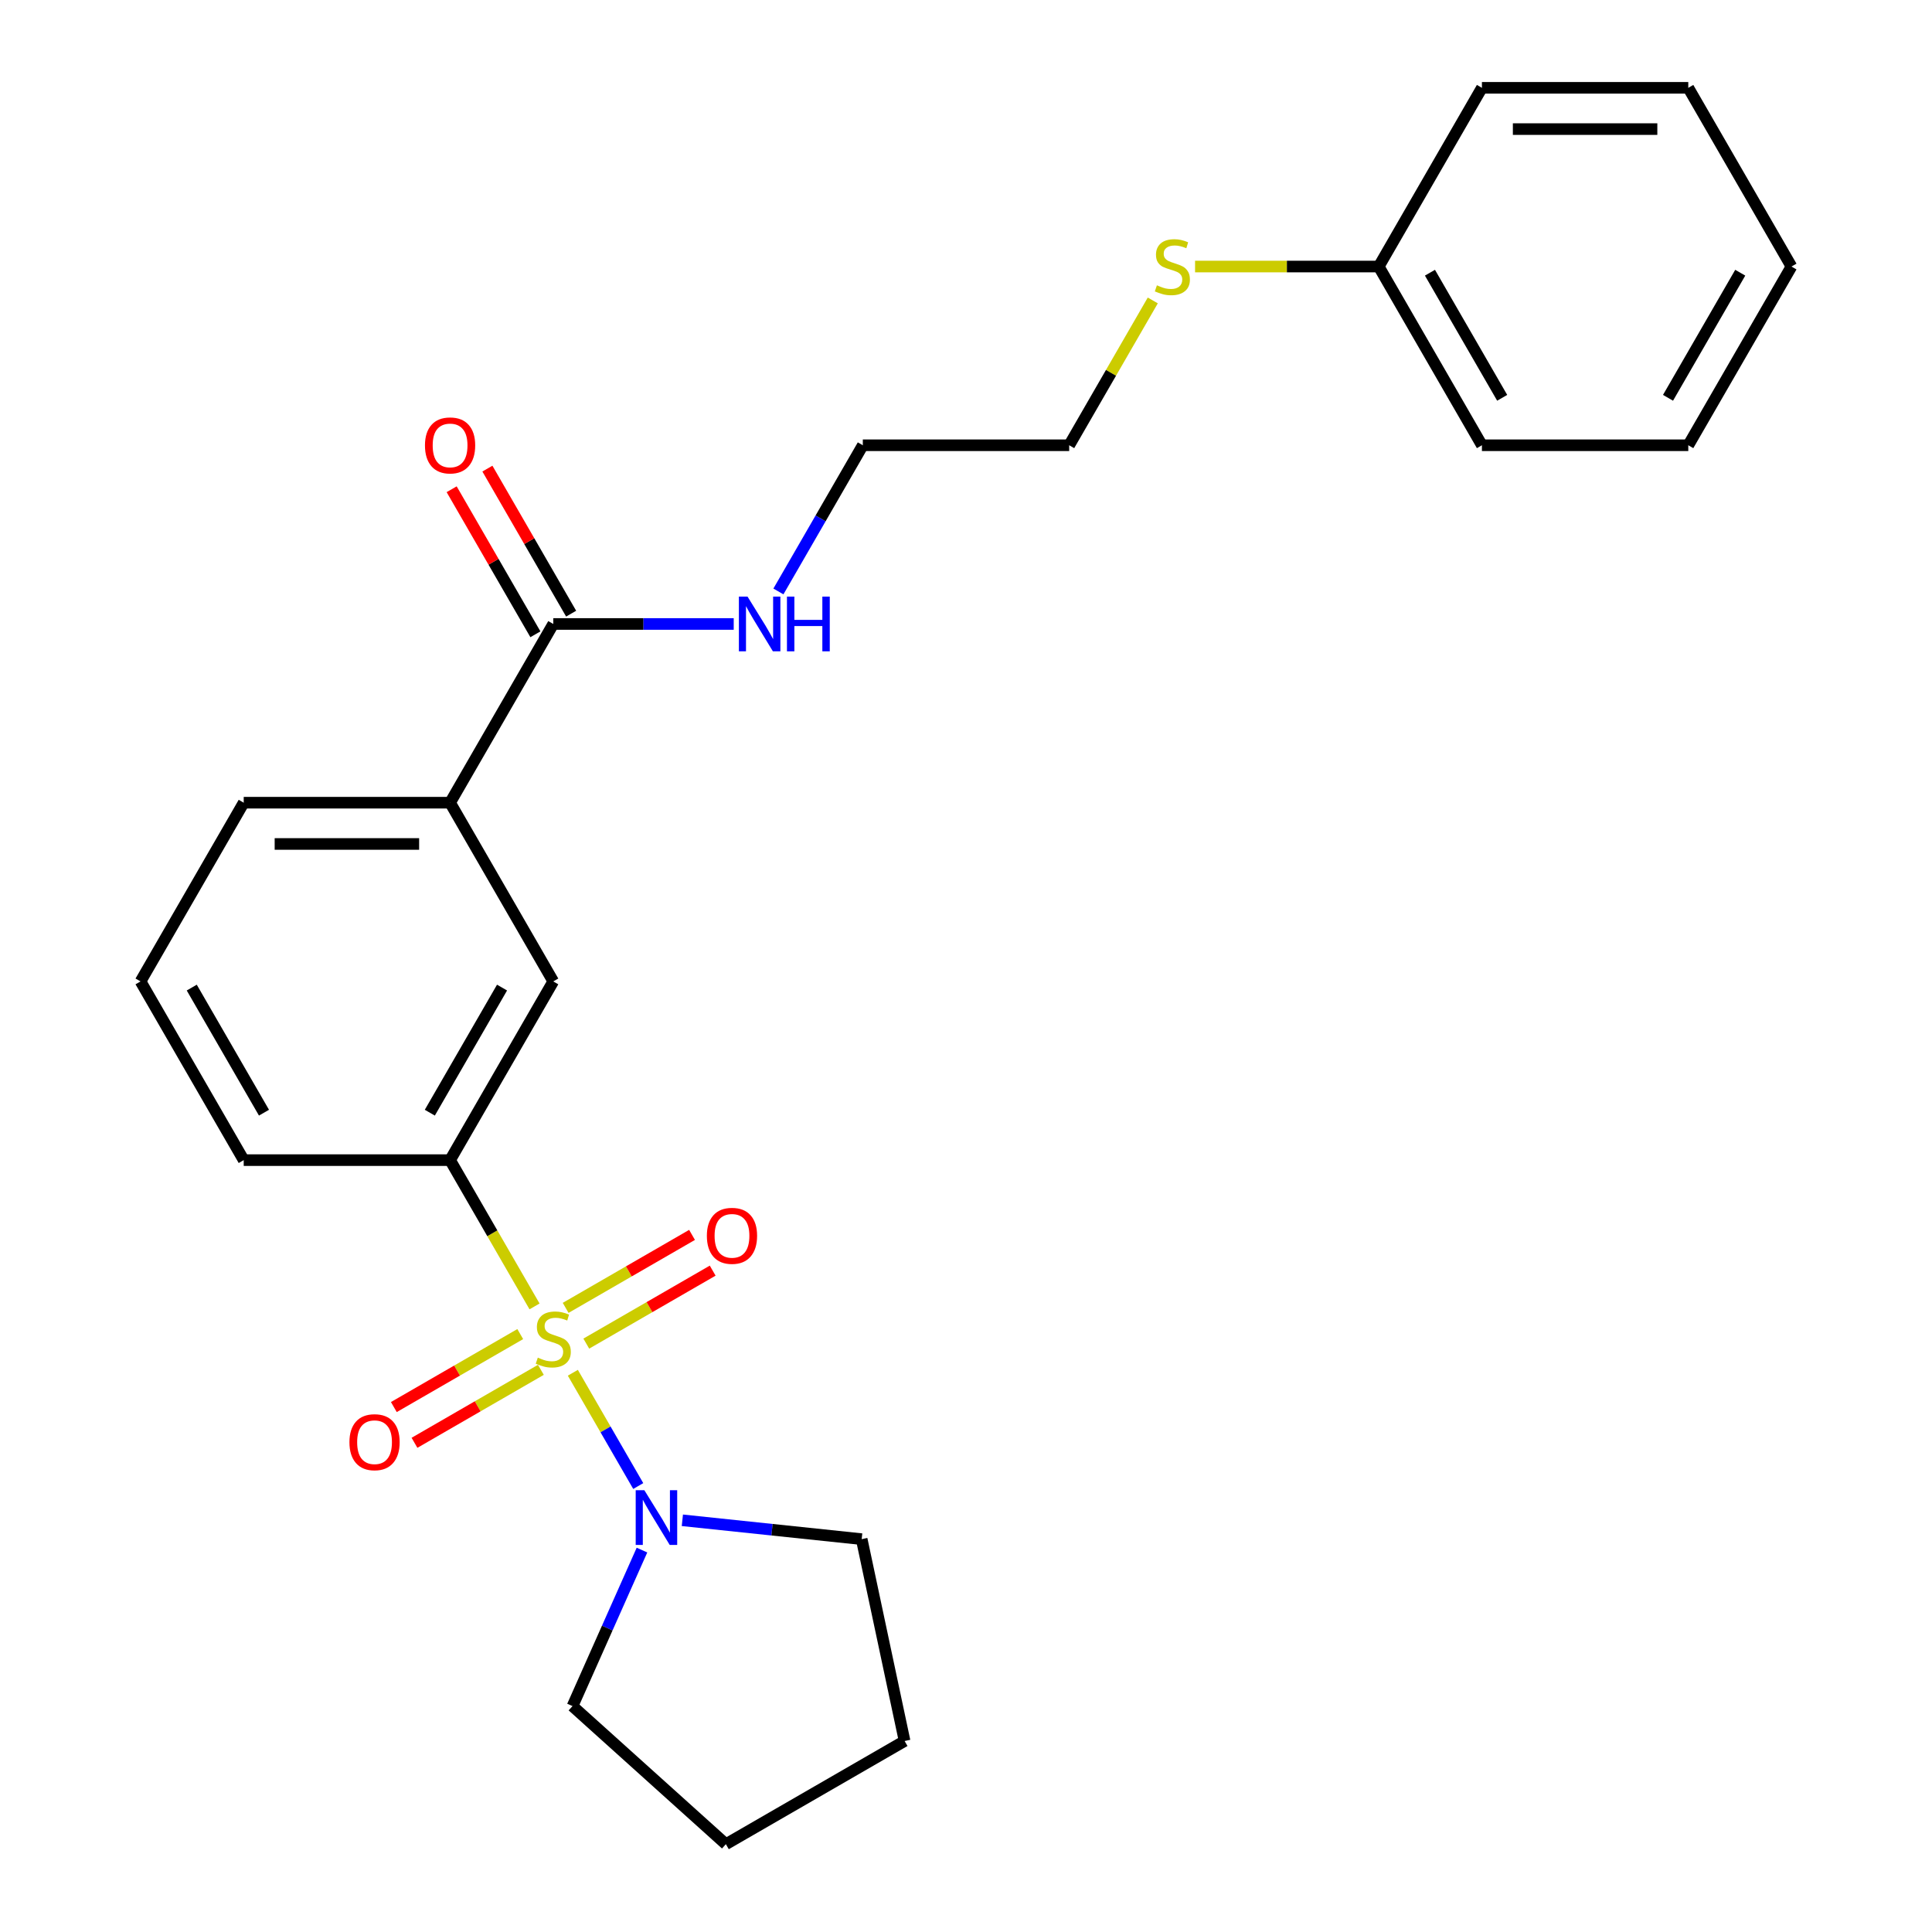 <?xml version='1.0' encoding='iso-8859-1'?>
<svg version='1.1' baseProfile='full'
              xmlns='http://www.w3.org/2000/svg'
                      xmlns:rdkit='http://www.rdkit.org/xml'
                      xmlns:xlink='http://www.w3.org/1999/xlink'
                  xml:space='preserve'
width='1000px' height='1000px' viewBox='0 0 1000 1000'>
<!-- END OF HEADER -->
<rect style='opacity:1.0;fill:#FFFFFF;stroke:none' width='1000' height='1000' x='0' y='0'> </rect>
<path class='bond-0' d='M 296.502,710.537 L 313.428,739.853' style='fill:none;fill-rule:evenodd;stroke:#CCCC00;stroke-width:6px;stroke-linecap:butt;stroke-linejoin:miter;stroke-opacity:1' />
<path class='bond-0' d='M 313.428,739.853 L 330.353,769.168' style='fill:none;fill-rule:evenodd;stroke:#0000FF;stroke-width:6px;stroke-linecap:butt;stroke-linejoin:miter;stroke-opacity:1' />
<path class='bond-1' d='M 276.676,676.197 L 254.819,638.34' style='fill:none;fill-rule:evenodd;stroke:#CCCC00;stroke-width:6px;stroke-linecap:butt;stroke-linejoin:miter;stroke-opacity:1' />
<path class='bond-1' d='M 254.819,638.34 L 232.962,600.482' style='fill:none;fill-rule:evenodd;stroke:#000000;stroke-width:6px;stroke-linecap:butt;stroke-linejoin:miter;stroke-opacity:1' />
<path class='bond-4' d='M 269.279,690.521 L 236.567,709.407' style='fill:none;fill-rule:evenodd;stroke:#CCCC00;stroke-width:6px;stroke-linecap:butt;stroke-linejoin:miter;stroke-opacity:1' />
<path class='bond-4' d='M 236.567,709.407 L 203.855,728.293' style='fill:none;fill-rule:evenodd;stroke:#FF0000;stroke-width:6px;stroke-linecap:butt;stroke-linejoin:miter;stroke-opacity:1' />
<path class='bond-4' d='M 279.96,709.022 L 247.249,727.908' style='fill:none;fill-rule:evenodd;stroke:#CCCC00;stroke-width:6px;stroke-linecap:butt;stroke-linejoin:miter;stroke-opacity:1' />
<path class='bond-4' d='M 247.249,727.908 L 214.537,746.794' style='fill:none;fill-rule:evenodd;stroke:#FF0000;stroke-width:6px;stroke-linecap:butt;stroke-linejoin:miter;stroke-opacity:1' />
<path class='bond-5' d='M 303.461,695.453 L 336.172,676.567' style='fill:none;fill-rule:evenodd;stroke:#CCCC00;stroke-width:6px;stroke-linecap:butt;stroke-linejoin:miter;stroke-opacity:1' />
<path class='bond-5' d='M 336.172,676.567 L 368.884,657.681' style='fill:none;fill-rule:evenodd;stroke:#FF0000;stroke-width:6px;stroke-linecap:butt;stroke-linejoin:miter;stroke-opacity:1' />
<path class='bond-5' d='M 292.779,676.952 L 325.491,658.066' style='fill:none;fill-rule:evenodd;stroke:#CCCC00;stroke-width:6px;stroke-linecap:butt;stroke-linejoin:miter;stroke-opacity:1' />
<path class='bond-5' d='M 325.491,658.066 L 358.202,639.18' style='fill:none;fill-rule:evenodd;stroke:#FF0000;stroke-width:6px;stroke-linecap:butt;stroke-linejoin:miter;stroke-opacity:1' />
<path class='bond-11' d='M 353.188,786.901 L 399.597,791.779' style='fill:none;fill-rule:evenodd;stroke:#0000FF;stroke-width:6px;stroke-linecap:butt;stroke-linejoin:miter;stroke-opacity:1' />
<path class='bond-11' d='M 399.597,791.779 L 446.007,796.657' style='fill:none;fill-rule:evenodd;stroke:#000000;stroke-width:6px;stroke-linecap:butt;stroke-linejoin:miter;stroke-opacity:1' />
<path class='bond-12' d='M 332.284,802.322 L 314.308,842.697' style='fill:none;fill-rule:evenodd;stroke:#0000FF;stroke-width:6px;stroke-linecap:butt;stroke-linejoin:miter;stroke-opacity:1' />
<path class='bond-12' d='M 314.308,842.697 L 296.332,883.072' style='fill:none;fill-rule:evenodd;stroke:#000000;stroke-width:6px;stroke-linecap:butt;stroke-linejoin:miter;stroke-opacity:1' />
<path class='bond-3' d='M 232.962,600.482 L 286.37,507.978' style='fill:none;fill-rule:evenodd;stroke:#000000;stroke-width:6px;stroke-linecap:butt;stroke-linejoin:miter;stroke-opacity:1' />
<path class='bond-3' d='M 222.472,575.925 L 259.858,511.172' style='fill:none;fill-rule:evenodd;stroke:#000000;stroke-width:6px;stroke-linecap:butt;stroke-linejoin:miter;stroke-opacity:1' />
<path class='bond-13' d='M 232.962,600.482 L 126.147,600.482' style='fill:none;fill-rule:evenodd;stroke:#000000;stroke-width:6px;stroke-linecap:butt;stroke-linejoin:miter;stroke-opacity:1' />
<path class='bond-2' d='M 286.37,322.968 L 232.962,415.473' style='fill:none;fill-rule:evenodd;stroke:#000000;stroke-width:6px;stroke-linecap:butt;stroke-linejoin:miter;stroke-opacity:1' />
<path class='bond-7' d='M 295.62,317.628 L 273.948,280.091' style='fill:none;fill-rule:evenodd;stroke:#000000;stroke-width:6px;stroke-linecap:butt;stroke-linejoin:miter;stroke-opacity:1' />
<path class='bond-7' d='M 273.948,280.091 L 252.276,242.553' style='fill:none;fill-rule:evenodd;stroke:#FF0000;stroke-width:6px;stroke-linecap:butt;stroke-linejoin:miter;stroke-opacity:1' />
<path class='bond-7' d='M 277.119,328.309 L 255.447,290.772' style='fill:none;fill-rule:evenodd;stroke:#000000;stroke-width:6px;stroke-linecap:butt;stroke-linejoin:miter;stroke-opacity:1' />
<path class='bond-7' d='M 255.447,290.772 L 233.775,253.235' style='fill:none;fill-rule:evenodd;stroke:#FF0000;stroke-width:6px;stroke-linecap:butt;stroke-linejoin:miter;stroke-opacity:1' />
<path class='bond-8' d='M 286.37,322.968 L 333.072,322.968' style='fill:none;fill-rule:evenodd;stroke:#000000;stroke-width:6px;stroke-linecap:butt;stroke-linejoin:miter;stroke-opacity:1' />
<path class='bond-8' d='M 333.072,322.968 L 379.774,322.968' style='fill:none;fill-rule:evenodd;stroke:#0000FF;stroke-width:6px;stroke-linecap:butt;stroke-linejoin:miter;stroke-opacity:1' />
<path class='bond-6' d='M 286.37,507.978 L 232.962,415.473' style='fill:none;fill-rule:evenodd;stroke:#000000;stroke-width:6px;stroke-linecap:butt;stroke-linejoin:miter;stroke-opacity:1' />
<path class='bond-26' d='M 232.962,415.473 L 126.147,415.473' style='fill:none;fill-rule:evenodd;stroke:#000000;stroke-width:6px;stroke-linecap:butt;stroke-linejoin:miter;stroke-opacity:1' />
<path class='bond-26' d='M 216.94,436.836 L 142.169,436.836' style='fill:none;fill-rule:evenodd;stroke:#000000;stroke-width:6px;stroke-linecap:butt;stroke-linejoin:miter;stroke-opacity:1' />
<path class='bond-16' d='M 402.902,306.138 L 424.747,268.301' style='fill:none;fill-rule:evenodd;stroke:#0000FF;stroke-width:6px;stroke-linecap:butt;stroke-linejoin:miter;stroke-opacity:1' />
<path class='bond-16' d='M 424.747,268.301 L 446.592,230.464' style='fill:none;fill-rule:evenodd;stroke:#000000;stroke-width:6px;stroke-linecap:butt;stroke-linejoin:miter;stroke-opacity:1' />
<path class='bond-9' d='M 596.682,155.51 L 575.045,192.987' style='fill:none;fill-rule:evenodd;stroke:#CCCC00;stroke-width:6px;stroke-linecap:butt;stroke-linejoin:miter;stroke-opacity:1' />
<path class='bond-9' d='M 575.045,192.987 L 553.408,230.464' style='fill:none;fill-rule:evenodd;stroke:#000000;stroke-width:6px;stroke-linecap:butt;stroke-linejoin:miter;stroke-opacity:1' />
<path class='bond-10' d='M 618.566,137.959 L 666.098,137.959' style='fill:none;fill-rule:evenodd;stroke:#CCCC00;stroke-width:6px;stroke-linecap:butt;stroke-linejoin:miter;stroke-opacity:1' />
<path class='bond-10' d='M 666.098,137.959 L 713.63,137.959' style='fill:none;fill-rule:evenodd;stroke:#000000;stroke-width:6px;stroke-linecap:butt;stroke-linejoin:miter;stroke-opacity:1' />
<path class='bond-18' d='M 713.63,137.959 L 767.038,230.464' style='fill:none;fill-rule:evenodd;stroke:#000000;stroke-width:6px;stroke-linecap:butt;stroke-linejoin:miter;stroke-opacity:1' />
<path class='bond-18' d='M 740.142,141.153 L 777.528,205.907' style='fill:none;fill-rule:evenodd;stroke:#000000;stroke-width:6px;stroke-linecap:butt;stroke-linejoin:miter;stroke-opacity:1' />
<path class='bond-19' d='M 713.63,137.959 L 767.038,45.455' style='fill:none;fill-rule:evenodd;stroke:#000000;stroke-width:6px;stroke-linecap:butt;stroke-linejoin:miter;stroke-opacity:1' />
<path class='bond-21' d='M 446.007,796.657 L 468.215,901.138' style='fill:none;fill-rule:evenodd;stroke:#000000;stroke-width:6px;stroke-linecap:butt;stroke-linejoin:miter;stroke-opacity:1' />
<path class='bond-20' d='M 296.332,883.072 L 375.711,954.545' style='fill:none;fill-rule:evenodd;stroke:#000000;stroke-width:6px;stroke-linecap:butt;stroke-linejoin:miter;stroke-opacity:1' />
<path class='bond-15' d='M 126.147,600.482 L 72.739,507.978' style='fill:none;fill-rule:evenodd;stroke:#000000;stroke-width:6px;stroke-linecap:butt;stroke-linejoin:miter;stroke-opacity:1' />
<path class='bond-15' d='M 136.637,575.925 L 99.251,511.172' style='fill:none;fill-rule:evenodd;stroke:#000000;stroke-width:6px;stroke-linecap:butt;stroke-linejoin:miter;stroke-opacity:1' />
<path class='bond-14' d='M 126.147,415.473 L 72.739,507.978' style='fill:none;fill-rule:evenodd;stroke:#000000;stroke-width:6px;stroke-linecap:butt;stroke-linejoin:miter;stroke-opacity:1' />
<path class='bond-17' d='M 446.592,230.464 L 553.408,230.464' style='fill:none;fill-rule:evenodd;stroke:#000000;stroke-width:6px;stroke-linecap:butt;stroke-linejoin:miter;stroke-opacity:1' />
<path class='bond-22' d='M 767.038,230.464 L 873.853,230.464' style='fill:none;fill-rule:evenodd;stroke:#000000;stroke-width:6px;stroke-linecap:butt;stroke-linejoin:miter;stroke-opacity:1' />
<path class='bond-23' d='M 767.038,45.455 L 873.853,45.455' style='fill:none;fill-rule:evenodd;stroke:#000000;stroke-width:6px;stroke-linecap:butt;stroke-linejoin:miter;stroke-opacity:1' />
<path class='bond-23' d='M 783.06,66.818 L 857.831,66.818' style='fill:none;fill-rule:evenodd;stroke:#000000;stroke-width:6px;stroke-linecap:butt;stroke-linejoin:miter;stroke-opacity:1' />
<path class='bond-25' d='M 375.711,954.545 L 468.215,901.138' style='fill:none;fill-rule:evenodd;stroke:#000000;stroke-width:6px;stroke-linecap:butt;stroke-linejoin:miter;stroke-opacity:1' />
<path class='bond-27' d='M 873.853,230.464 L 927.261,137.959' style='fill:none;fill-rule:evenodd;stroke:#000000;stroke-width:6px;stroke-linecap:butt;stroke-linejoin:miter;stroke-opacity:1' />
<path class='bond-27' d='M 863.363,205.907 L 900.749,141.153' style='fill:none;fill-rule:evenodd;stroke:#000000;stroke-width:6px;stroke-linecap:butt;stroke-linejoin:miter;stroke-opacity:1' />
<path class='bond-24' d='M 873.853,45.455 L 927.261,137.959' style='fill:none;fill-rule:evenodd;stroke:#000000;stroke-width:6px;stroke-linecap:butt;stroke-linejoin:miter;stroke-opacity:1' />
<path  class='atom-0' d='M 278.37 702.707
Q 278.69 702.827, 280.01 703.387
Q 281.33 703.947, 282.77 704.307
Q 284.25 704.627, 285.69 704.627
Q 288.37 704.627, 289.93 703.347
Q 291.49 702.027, 291.49 699.747
Q 291.49 698.187, 290.69 697.227
Q 289.93 696.267, 288.73 695.747
Q 287.53 695.227, 285.53 694.627
Q 283.01 693.867, 281.49 693.147
Q 280.01 692.427, 278.93 690.907
Q 277.89 689.387, 277.89 686.827
Q 277.89 683.267, 280.29 681.067
Q 282.73 678.867, 287.53 678.867
Q 290.81 678.867, 294.53 680.427
L 293.61 683.507
Q 290.21 682.107, 287.65 682.107
Q 284.89 682.107, 283.37 683.267
Q 281.85 684.387, 281.89 686.347
Q 281.89 687.867, 282.65 688.787
Q 283.45 689.707, 284.57 690.227
Q 285.73 690.747, 287.65 691.347
Q 290.21 692.147, 291.73 692.947
Q 293.25 693.747, 294.33 695.387
Q 295.45 696.987, 295.45 699.747
Q 295.45 703.667, 292.81 705.787
Q 290.21 707.867, 285.85 707.867
Q 283.33 707.867, 281.41 707.307
Q 279.53 706.787, 277.29 705.867
L 278.37 702.707
' fill='#CCCC00'/>
<path  class='atom-1' d='M 333.517 771.332
L 342.797 786.332
Q 343.717 787.812, 345.197 790.492
Q 346.677 793.172, 346.757 793.332
L 346.757 771.332
L 350.517 771.332
L 350.517 799.652
L 346.637 799.652
L 336.677 783.252
Q 335.517 781.332, 334.277 779.132
Q 333.077 776.932, 332.717 776.252
L 332.717 799.652
L 329.037 799.652
L 329.037 771.332
L 333.517 771.332
' fill='#0000FF'/>
<path  class='atom-5' d='M 180.865 746.475
Q 180.865 739.675, 184.225 735.875
Q 187.585 732.075, 193.865 732.075
Q 200.145 732.075, 203.505 735.875
Q 206.865 739.675, 206.865 746.475
Q 206.865 753.355, 203.465 757.275
Q 200.065 761.155, 193.865 761.155
Q 187.625 761.155, 184.225 757.275
Q 180.865 753.395, 180.865 746.475
M 193.865 757.955
Q 198.185 757.955, 200.505 755.075
Q 202.865 752.155, 202.865 746.475
Q 202.865 740.915, 200.505 738.115
Q 198.185 735.275, 193.865 735.275
Q 189.545 735.275, 187.185 738.075
Q 184.865 740.875, 184.865 746.475
Q 184.865 752.195, 187.185 755.075
Q 189.545 757.955, 193.865 757.955
' fill='#FF0000'/>
<path  class='atom-6' d='M 365.874 639.659
Q 365.874 632.859, 369.234 629.059
Q 372.594 625.259, 378.874 625.259
Q 385.154 625.259, 388.514 629.059
Q 391.874 632.859, 391.874 639.659
Q 391.874 646.539, 388.474 650.459
Q 385.074 654.339, 378.874 654.339
Q 372.634 654.339, 369.234 650.459
Q 365.874 646.579, 365.874 639.659
M 378.874 651.139
Q 383.194 651.139, 385.514 648.259
Q 387.874 645.339, 387.874 639.659
Q 387.874 634.099, 385.514 631.299
Q 383.194 628.459, 378.874 628.459
Q 374.554 628.459, 372.194 631.259
Q 369.874 634.059, 369.874 639.659
Q 369.874 645.379, 372.194 648.259
Q 374.554 651.139, 378.874 651.139
' fill='#FF0000'/>
<path  class='atom-8' d='M 219.962 230.544
Q 219.962 223.744, 223.322 219.944
Q 226.682 216.144, 232.962 216.144
Q 239.242 216.144, 242.602 219.944
Q 245.962 223.744, 245.962 230.544
Q 245.962 237.424, 242.562 241.344
Q 239.162 245.224, 232.962 245.224
Q 226.722 245.224, 223.322 241.344
Q 219.962 237.464, 219.962 230.544
M 232.962 242.024
Q 237.282 242.024, 239.602 239.144
Q 241.962 236.224, 241.962 230.544
Q 241.962 224.984, 239.602 222.184
Q 237.282 219.344, 232.962 219.344
Q 228.642 219.344, 226.282 222.144
Q 223.962 224.944, 223.962 230.544
Q 223.962 236.264, 226.282 239.144
Q 228.642 242.024, 232.962 242.024
' fill='#FF0000'/>
<path  class='atom-9' d='M 386.925 308.808
L 396.205 323.808
Q 397.125 325.288, 398.605 327.968
Q 400.085 330.648, 400.165 330.808
L 400.165 308.808
L 403.925 308.808
L 403.925 337.128
L 400.045 337.128
L 390.085 320.728
Q 388.925 318.808, 387.685 316.608
Q 386.485 314.408, 386.125 313.728
L 386.125 337.128
L 382.445 337.128
L 382.445 308.808
L 386.925 308.808
' fill='#0000FF'/>
<path  class='atom-9' d='M 407.325 308.808
L 411.165 308.808
L 411.165 320.848
L 425.645 320.848
L 425.645 308.808
L 429.485 308.808
L 429.485 337.128
L 425.645 337.128
L 425.645 324.048
L 411.165 324.048
L 411.165 337.128
L 407.325 337.128
L 407.325 308.808
' fill='#0000FF'/>
<path  class='atom-10' d='M 598.815 147.679
Q 599.135 147.799, 600.455 148.359
Q 601.775 148.919, 603.215 149.279
Q 604.695 149.599, 606.135 149.599
Q 608.815 149.599, 610.375 148.319
Q 611.935 146.999, 611.935 144.719
Q 611.935 143.159, 611.135 142.199
Q 610.375 141.239, 609.175 140.719
Q 607.975 140.199, 605.975 139.599
Q 603.455 138.839, 601.935 138.119
Q 600.455 137.399, 599.375 135.879
Q 598.335 134.359, 598.335 131.799
Q 598.335 128.239, 600.735 126.039
Q 603.175 123.839, 607.975 123.839
Q 611.255 123.839, 614.975 125.399
L 614.055 128.479
Q 610.655 127.079, 608.095 127.079
Q 605.335 127.079, 603.815 128.239
Q 602.295 129.359, 602.335 131.319
Q 602.335 132.839, 603.095 133.759
Q 603.895 134.679, 605.015 135.199
Q 606.175 135.719, 608.095 136.319
Q 610.655 137.119, 612.175 137.919
Q 613.695 138.719, 614.775 140.359
Q 615.895 141.959, 615.895 144.719
Q 615.895 148.639, 613.255 150.759
Q 610.655 152.839, 606.295 152.839
Q 603.775 152.839, 601.855 152.279
Q 599.975 151.759, 597.735 150.839
L 598.815 147.679
' fill='#CCCC00'/>
</svg>
